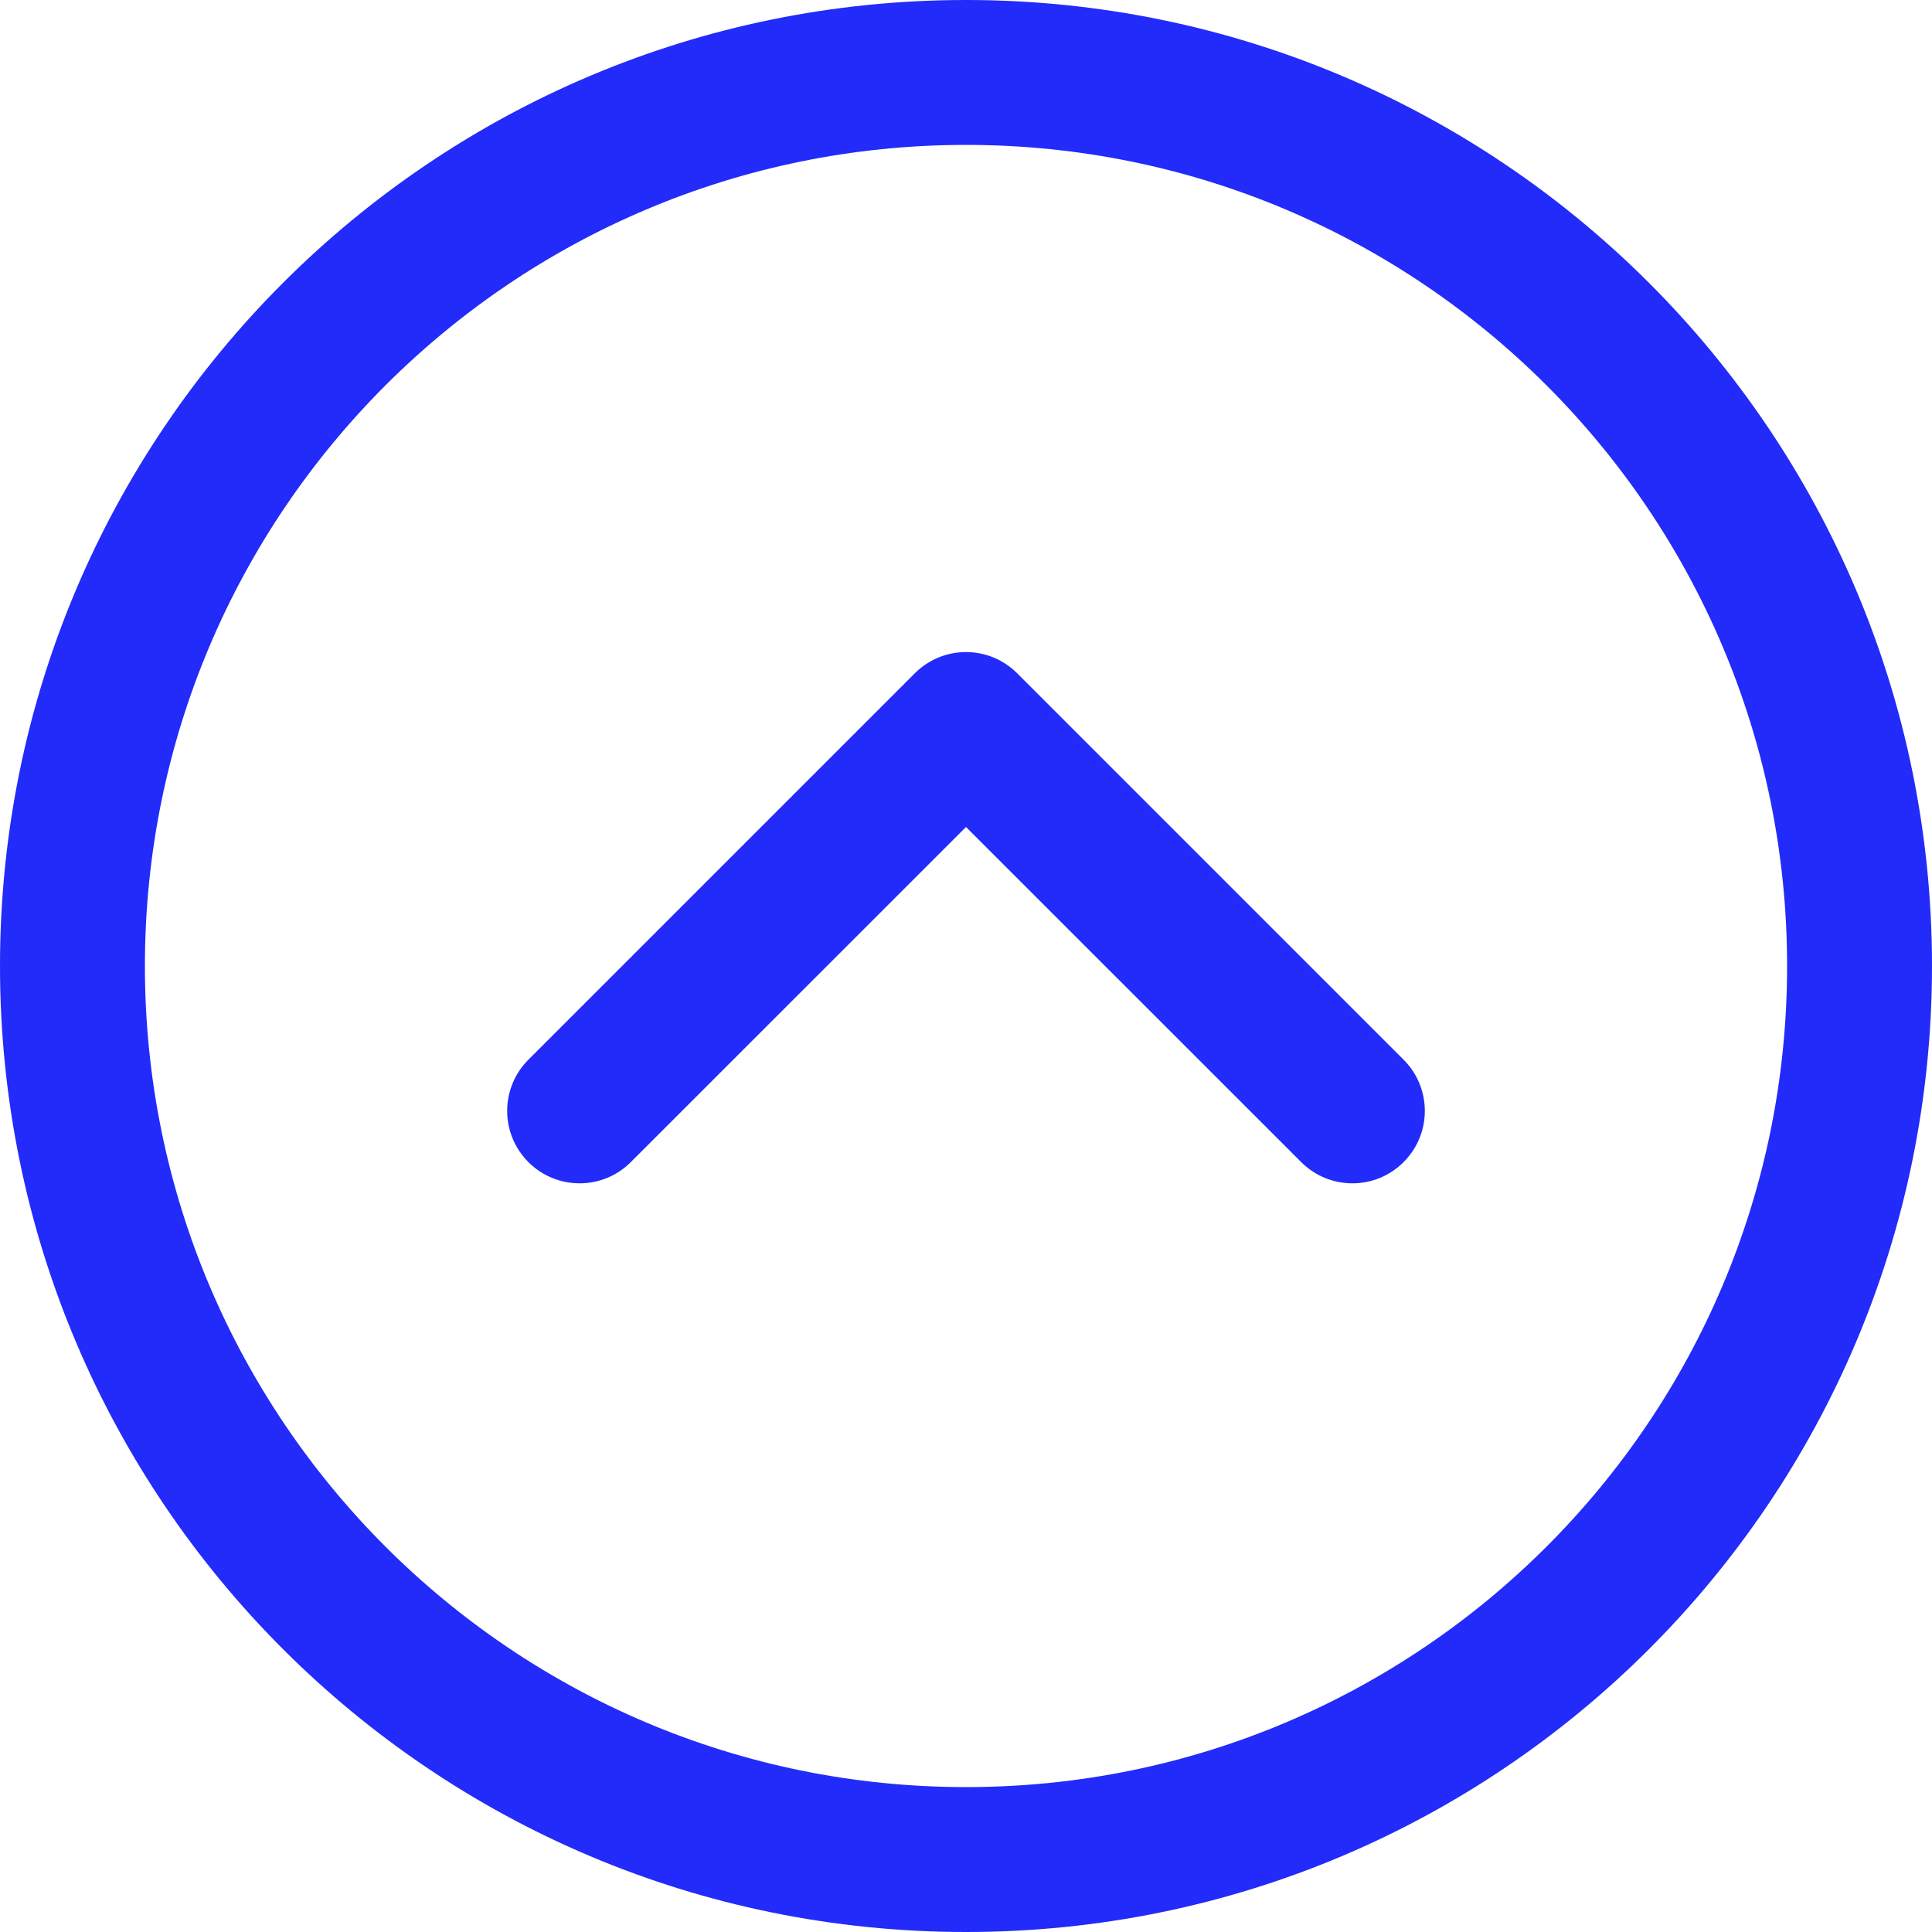 <svg width="20" height="20" viewBox="0 0 20 20" fill="none" xmlns="http://www.w3.org/2000/svg">
<path d="M10 20C15.523 20 20 15.523 20 10C20 4.477 15.523 0 10 0C4.477 0 0 4.477 0 10C0 15.523 4.477 20 10 20ZM10 18.5C5.306 18.5 1.5 14.694 1.5 10C1.5 5.306 5.306 1.5 10 1.5C14.694 1.5 18.5 5.306 18.5 10C18.5 14.694 14.694 18.5 10 18.5ZM5.47 12.03C5.763 12.323 6.237 12.323 6.53 12.03L10 8.561L13.47 12.03C13.763 12.323 14.237 12.323 14.53 12.03C14.823 11.737 14.823 11.263 14.53 10.97L10.53 6.97C10.237 6.677 9.763 6.677 9.47 6.97L5.47 10.97C5.177 11.263 5.177 11.737 5.47 12.03Z" fill="#222BF9"/>
</svg>
